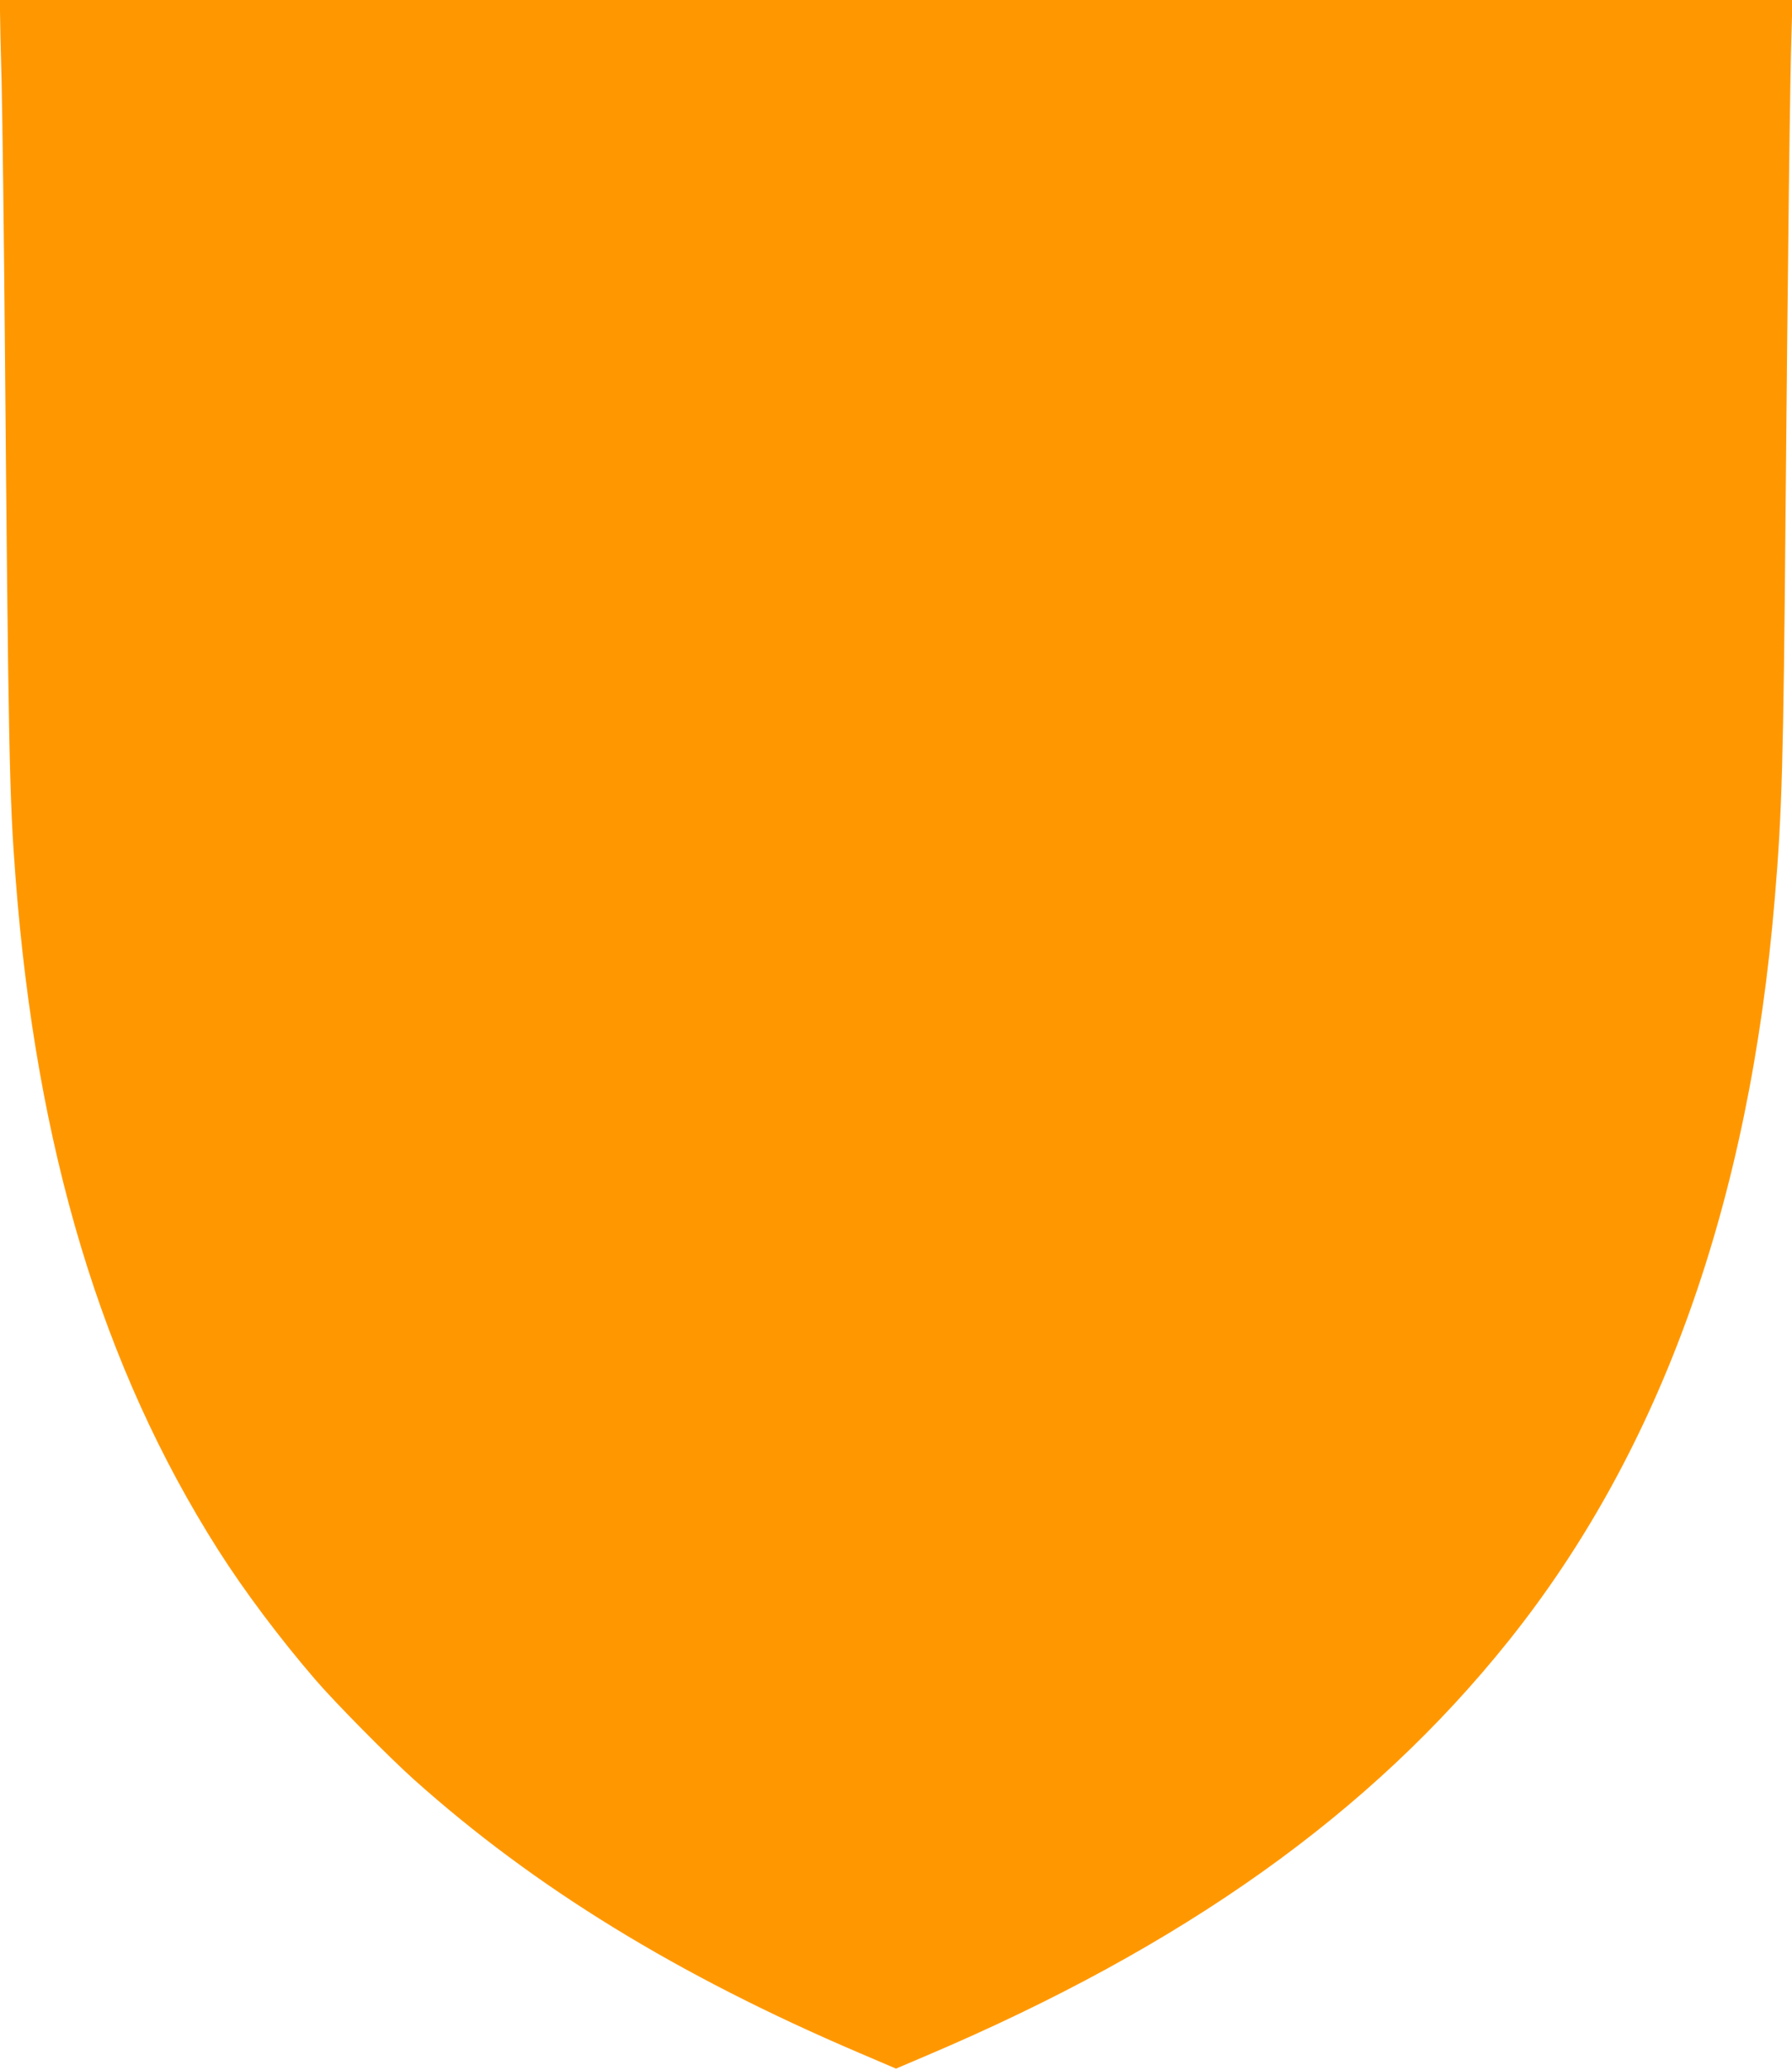 <?xml version="1.0" standalone="no"?>
<!DOCTYPE svg PUBLIC "-//W3C//DTD SVG 20010904//EN"
 "http://www.w3.org/TR/2001/REC-SVG-20010904/DTD/svg10.dtd">
<svg version="1.0" xmlns="http://www.w3.org/2000/svg"
 width="1108pt" height="1280pt" viewBox="0 0 1108 1280"
 preserveAspectRatio="xMidYMid meet">
<g transform="translate(0,1280) scale(0.1,-0.1)"
fill="#ff9800" stroke="none">
<path d="M0 12730 c0 -38 4 -238 10 -442 5 -205 14 -924 20 -1598 22 -2537 28
-2823 66 -3315 128 -1680 535 -3029 1253 -4159 160 -252 381 -547 600 -801
118 -138 460 -484 611 -619 745 -667 1631 -1211 2753 -1690 l227 -97 188 80
c1593 677 2749 1501 3599 2564 942 1177 1490 2707 1647 4597 44 522 53 835 66
2360 14 1566 28 2736 37 2988 l6 202 -5541 0 -5542 0 0 -70z"/>
</g>
</svg>
